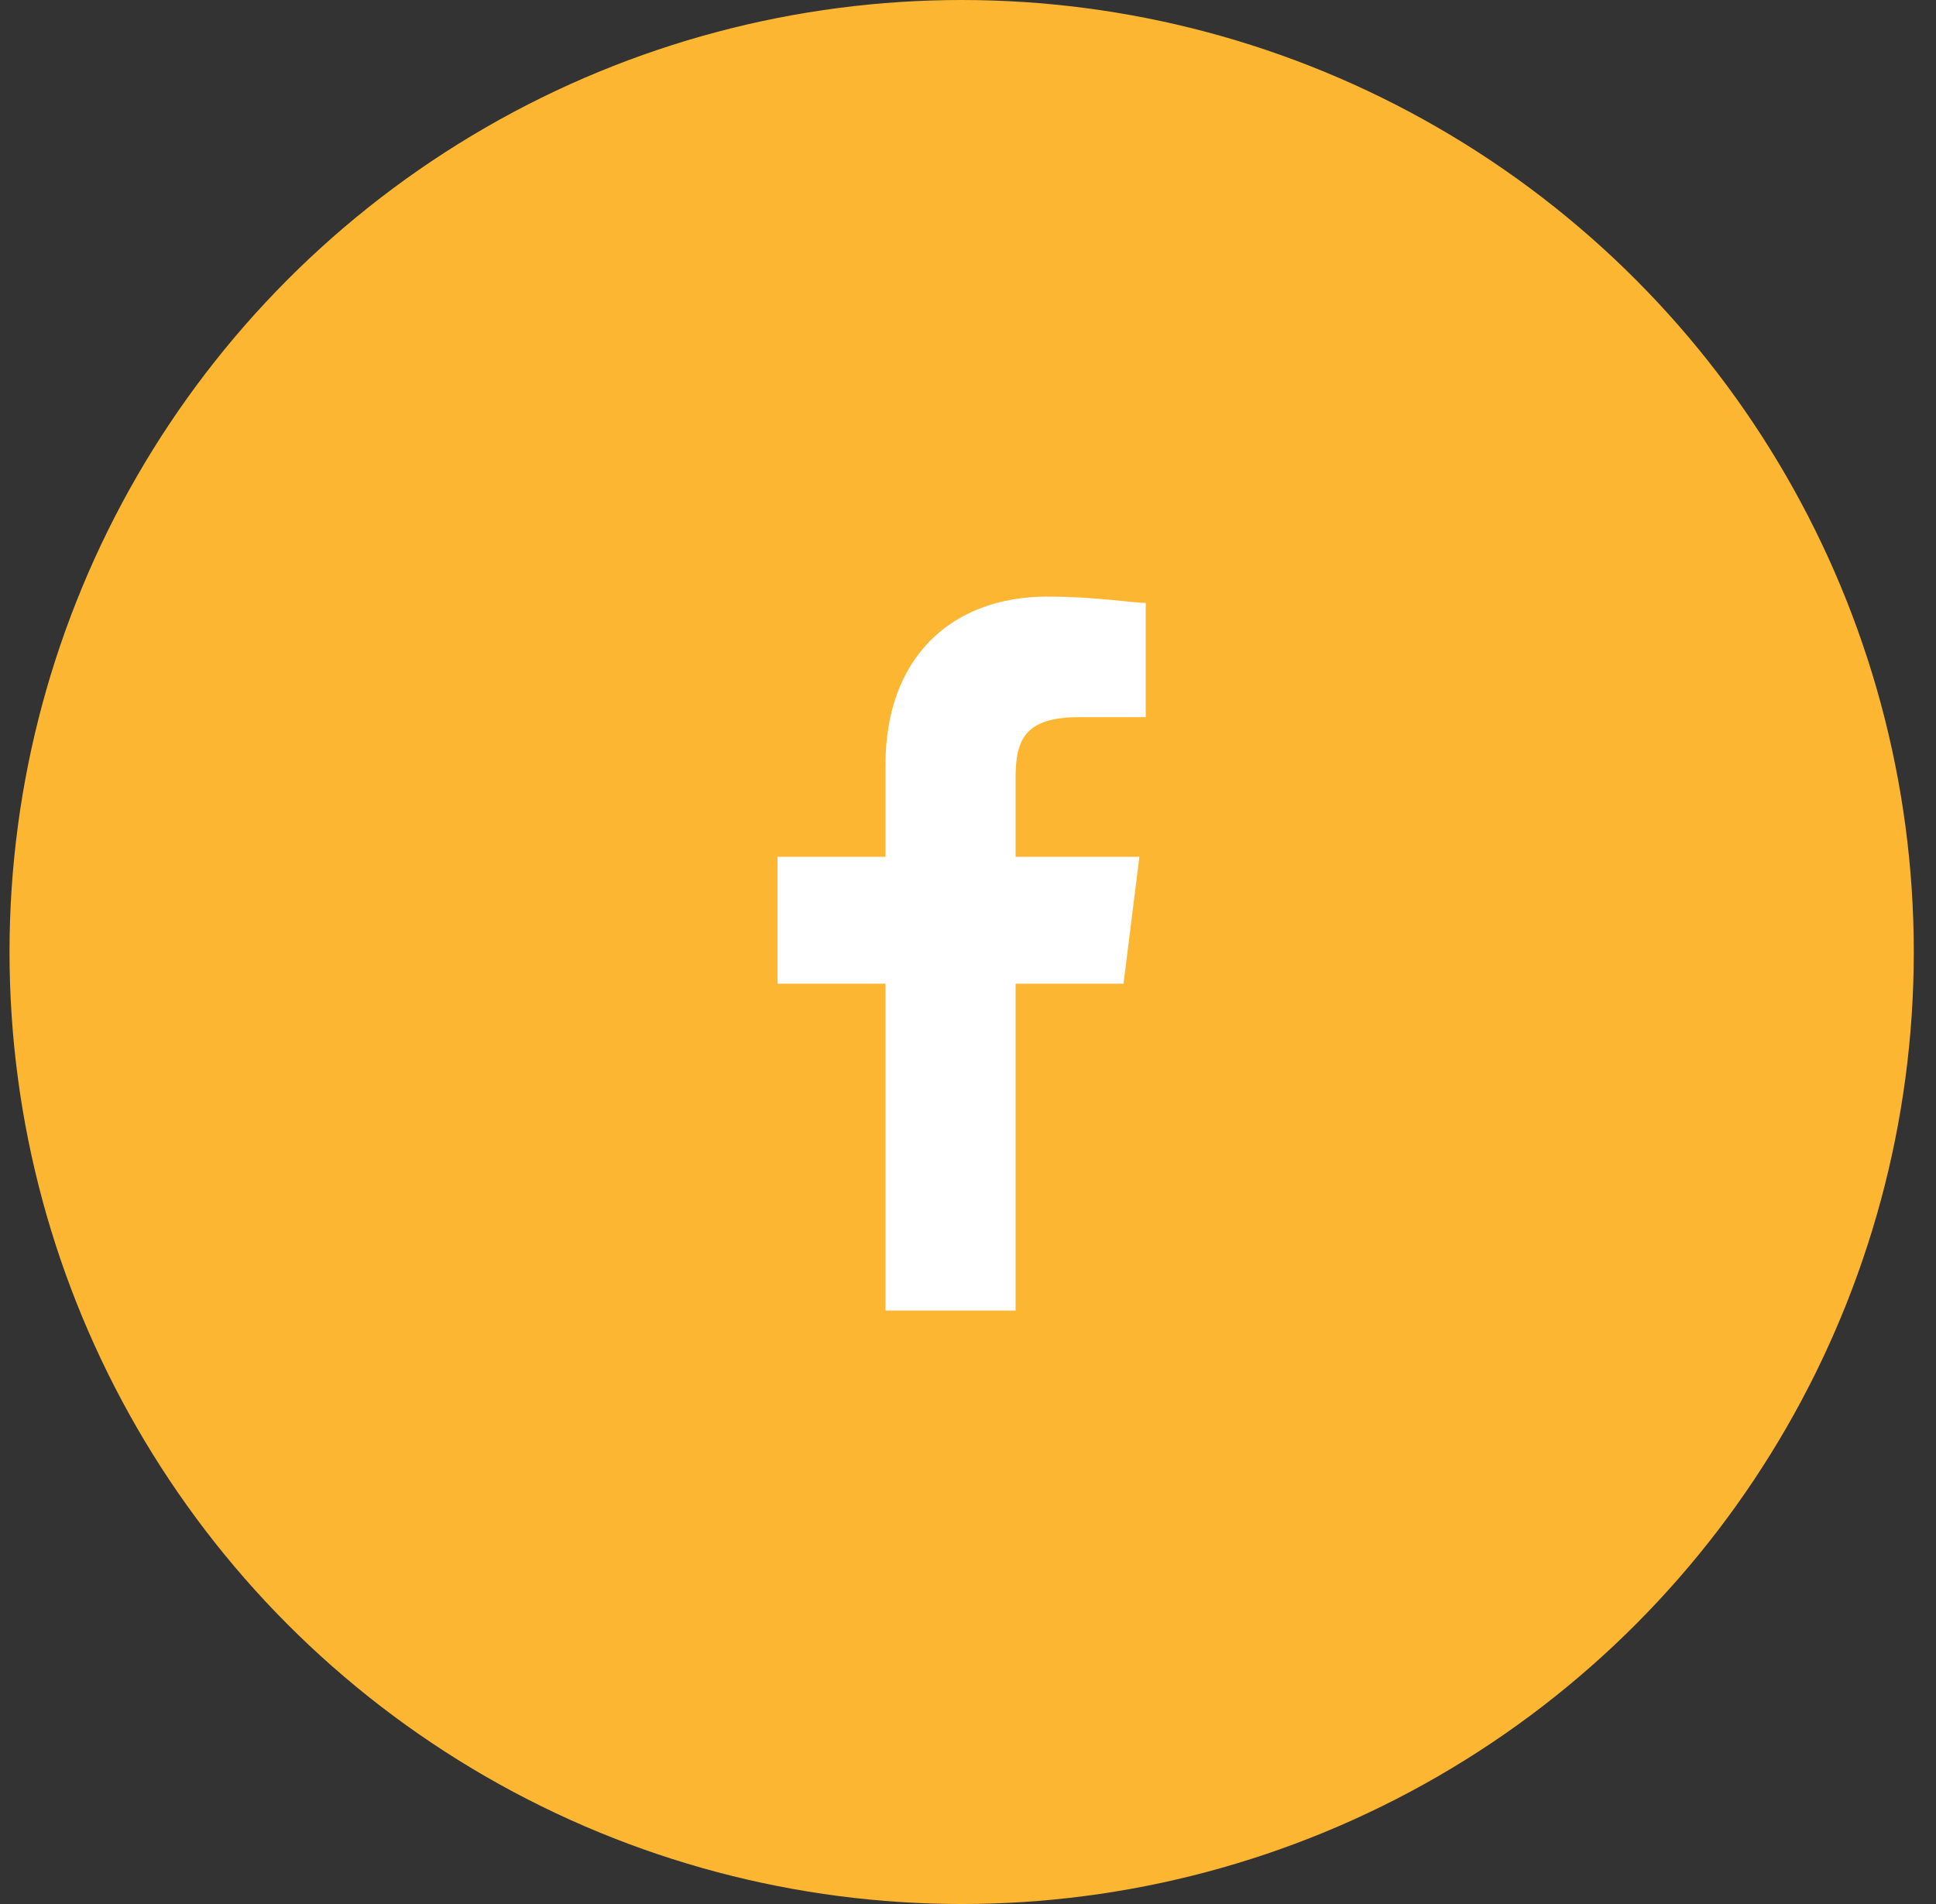 <?xml version="1.0" encoding="utf-8"?>
<!-- Generator: Adobe Illustrator 22.1.0, SVG Export Plug-In . SVG Version: 6.00 Build 0)  -->
<svg version="1.1" id="Layer_1" xmlns="http://www.w3.org/2000/svg" xmlns:xlink="http://www.w3.org/1999/xlink" x="0px" y="0px"
	 viewBox="0 0 61 60" style="enable-background:new 0 0 61 60;" xml:space="preserve">
<rect x="0" y="0" width="61" height="60" fill="#333333" stroke="none"/>
<style type="text/css">
	.st0{fill:#FDB631;}
	.st1{fill:#FFFFFF;}
</style>
<g id="Layer_1_1_">
	<circle class="st0" cx="30.3" cy="30" r="30"/>
</g>
<g id="Layer_2_1_">
	<path id="f" class="st1" d="M32,41.3V31h3.4l0.5-4H32v-2.5c0-1.2,0.3-1.9,2-1.9h2.1V19c-0.4,0-1.6-0.2-3.1-0.2
		c-3,0-5.1,1.9-5.1,5.3V27h-3.4v4h3.4v10.3H32z"/>
</g>
</svg>

